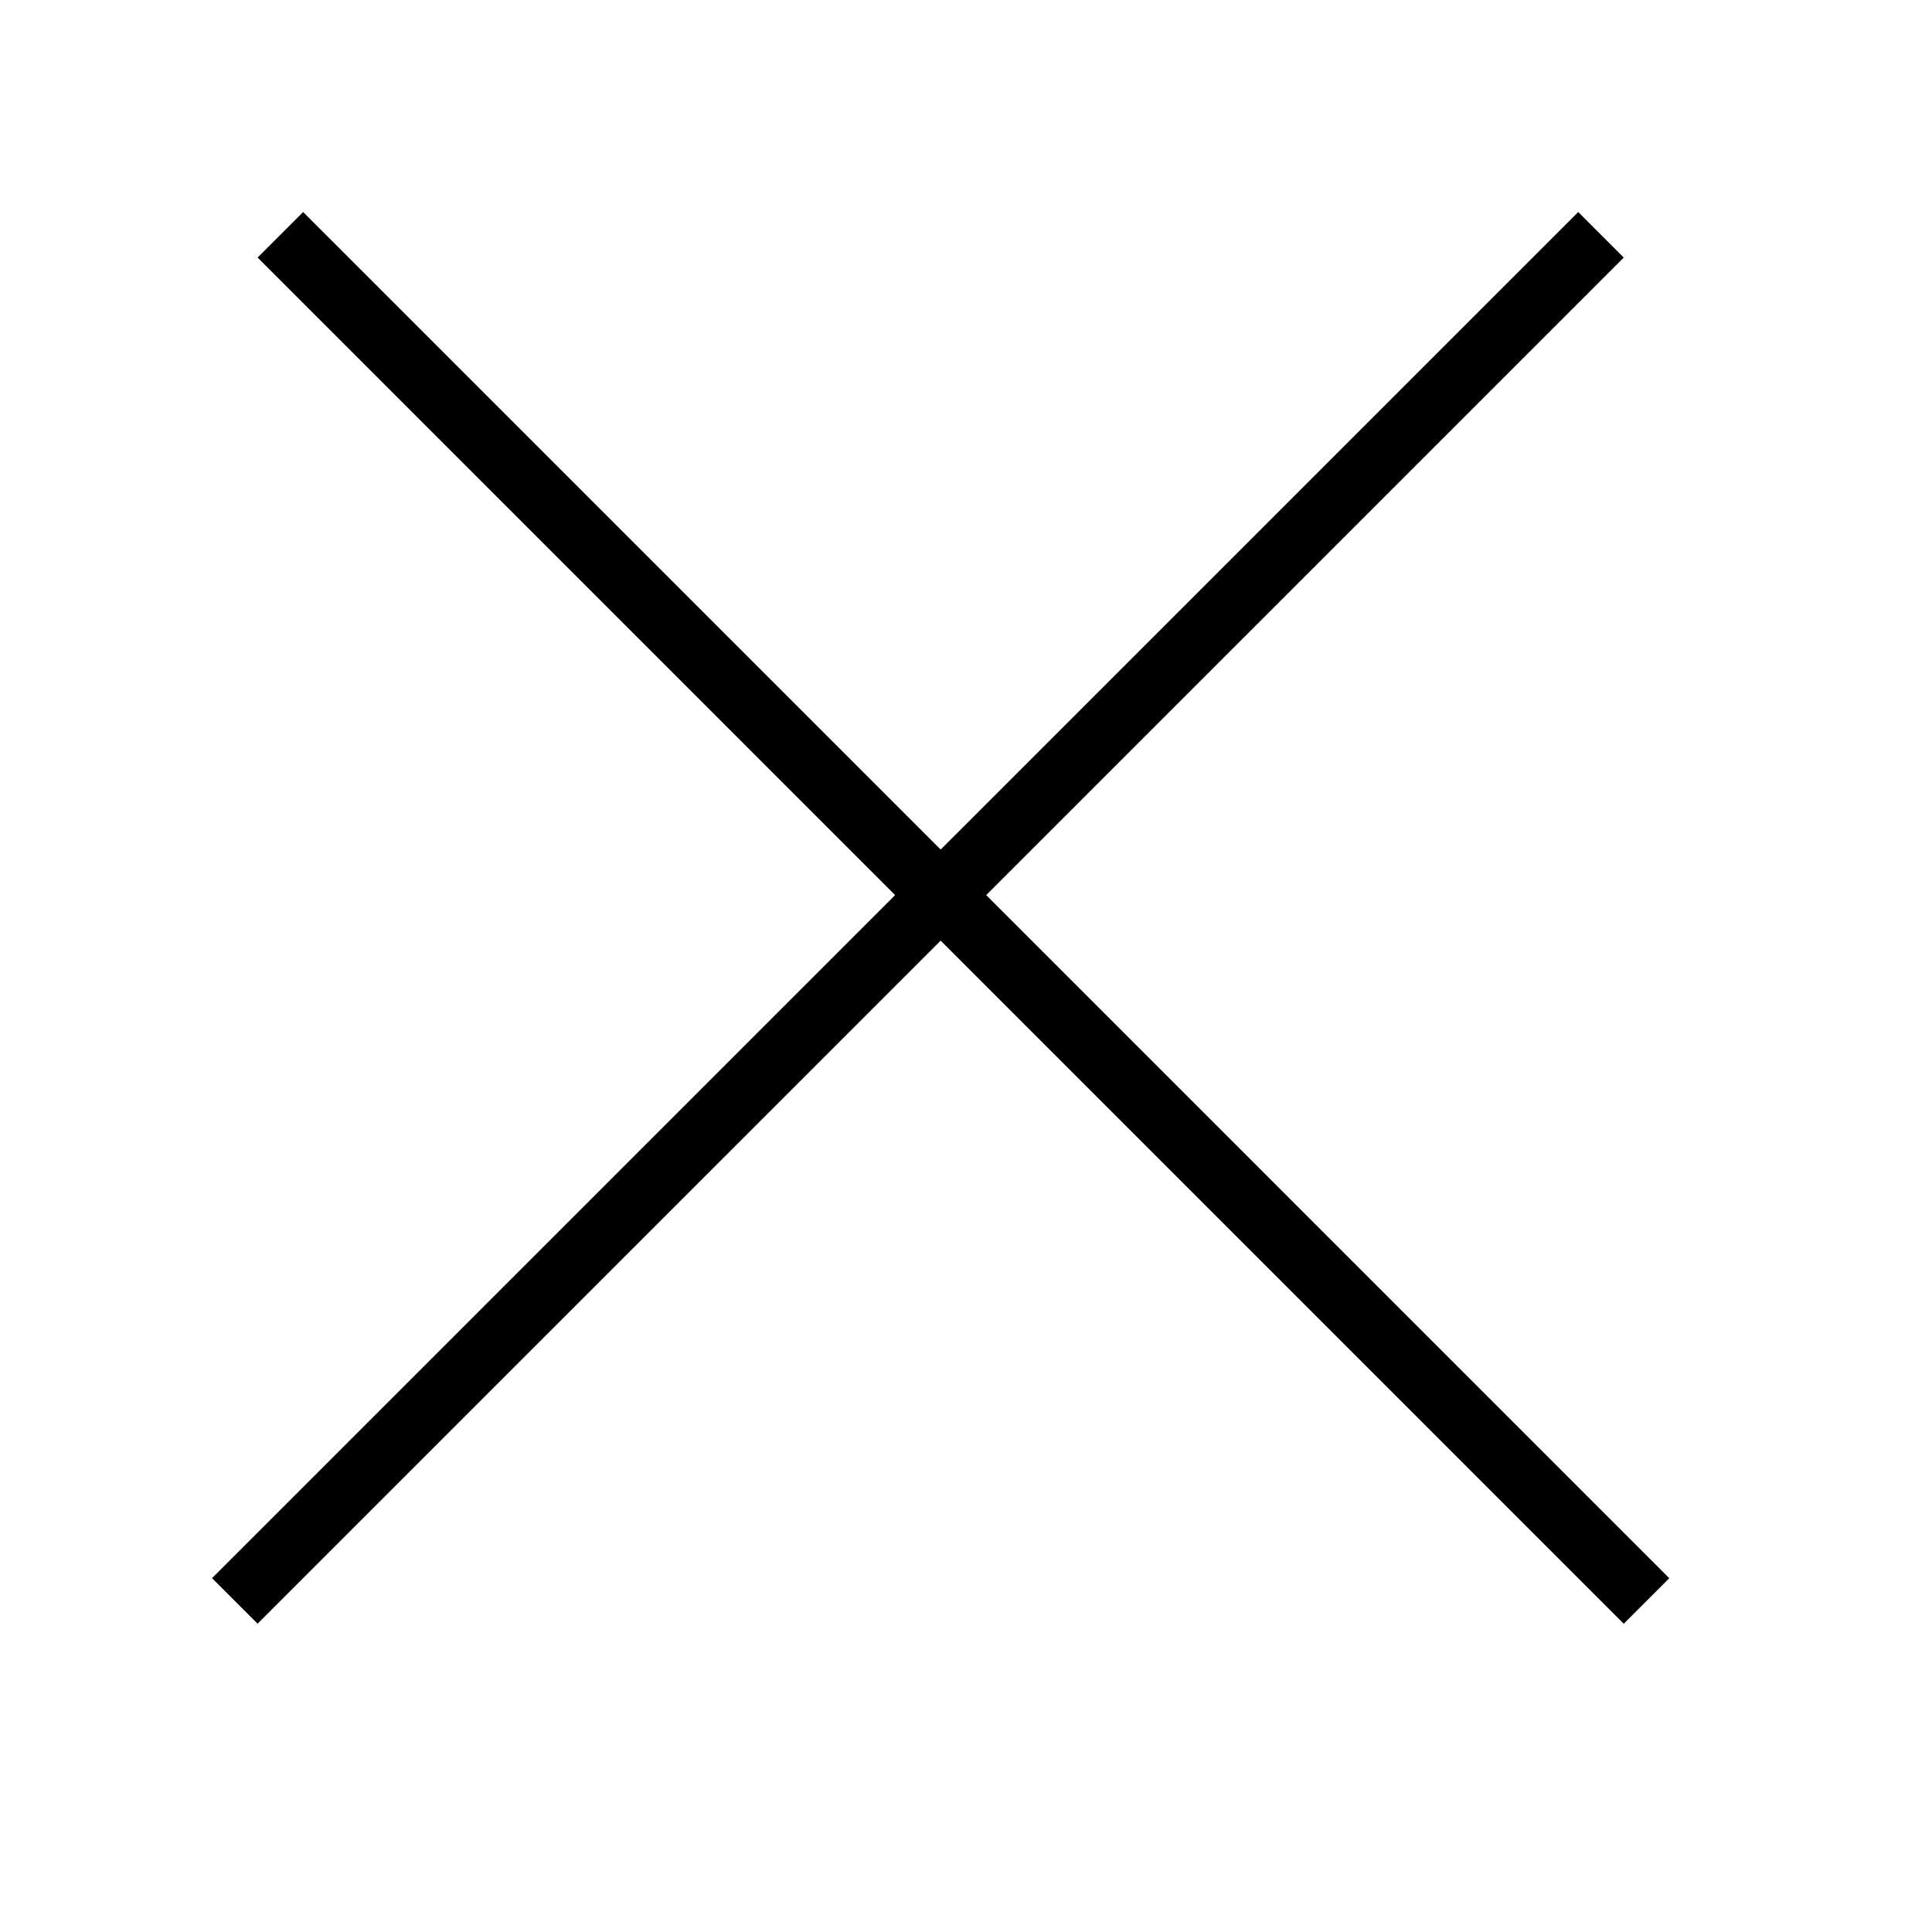 <?xml version="1.0" encoding="UTF-8"?> <svg xmlns="http://www.w3.org/2000/svg" width="30" height="30" viewBox="0 0 30 30" fill="none"> <line x1="3.646" y1="24.859" x2="24.86" y2="3.646" stroke="black"></line> <line x1="4.354" y1="3.646" x2="25.567" y2="24.86" stroke="black"></line> </svg> 